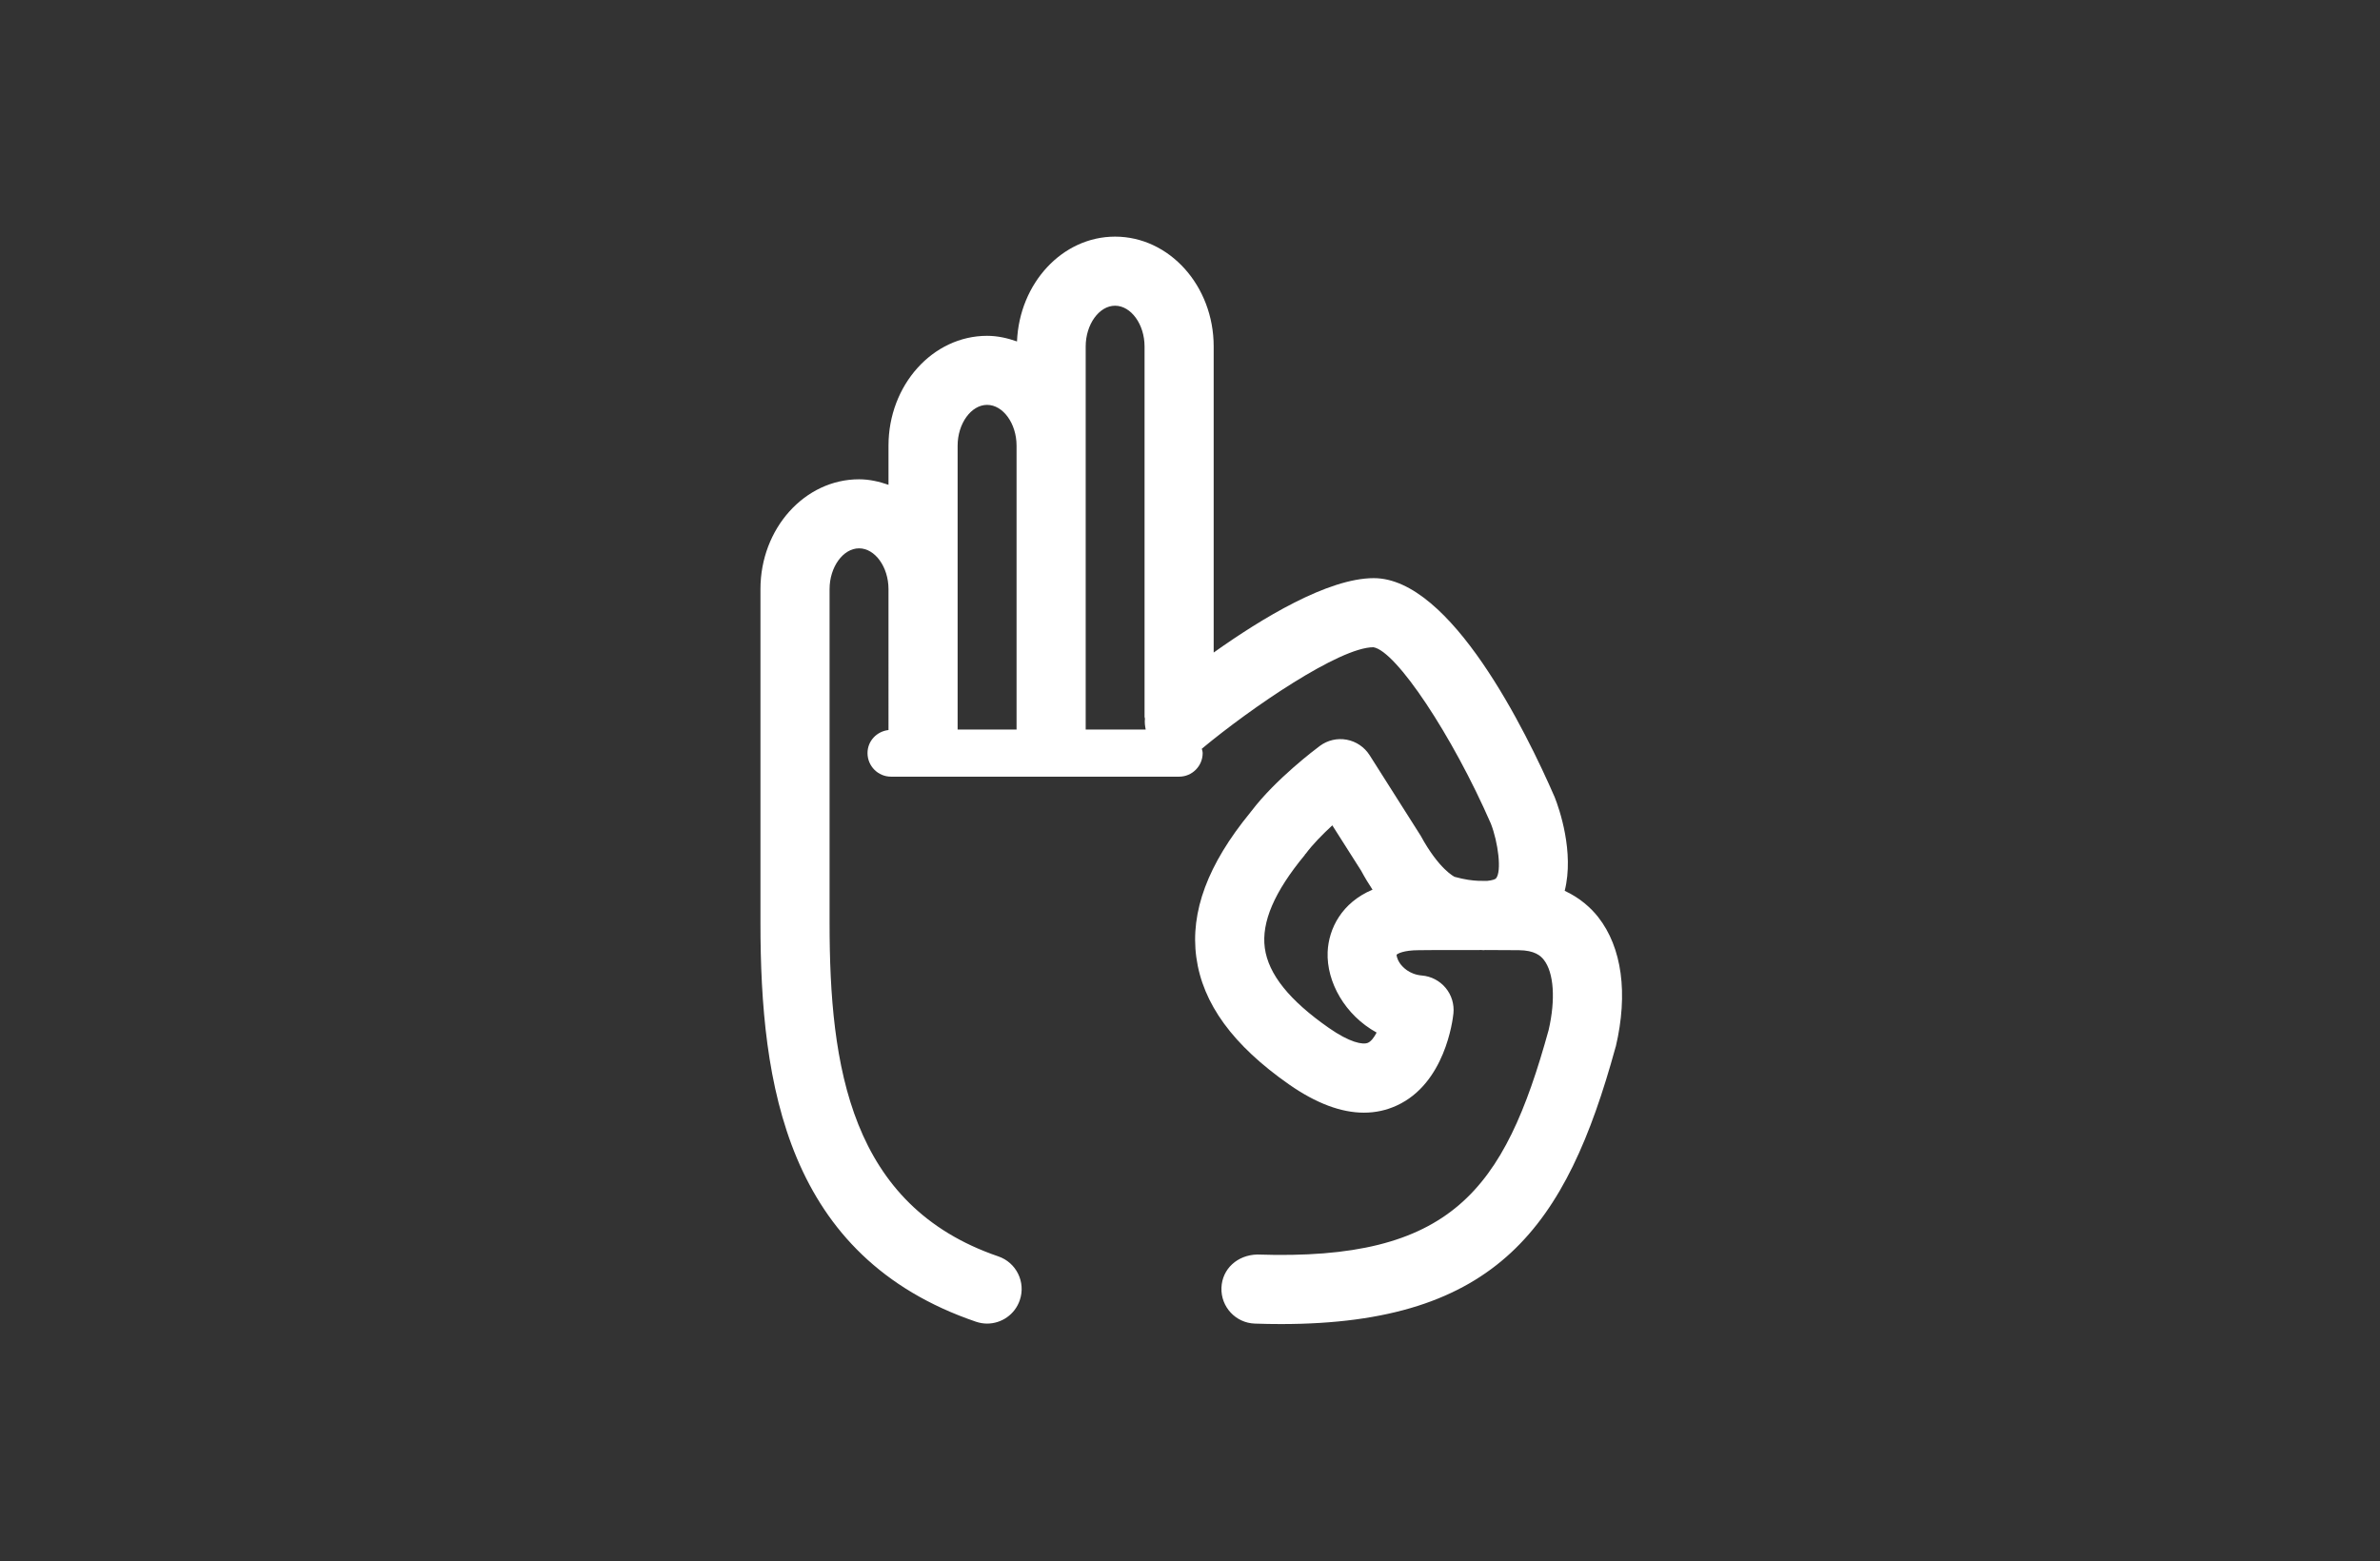 <?xml version="1.0" encoding="utf-8"?>
<!-- Generator: Adobe Illustrator 15.0.2, SVG Export Plug-In  -->
<!DOCTYPE svg PUBLIC "-//W3C//DTD SVG 1.1//EN" "http://www.w3.org/Graphics/SVG/1.1/DTD/svg11.dtd">
<svg version="1.1"
	 xmlns="http://www.w3.org/2000/svg" xmlns:xlink="http://www.w3.org/1999/xlink" xmlns:a="http://ns.adobe.com/AdobeSVGViewerExtensions/3.0/"
	 x="0px" y="0px" width="317px" height="208px" viewBox="-101.287 -31.523 317 208"
	 enable-background="new -101.287 -31.523 317 208" xml:space="preserve">
<rect x="-101.287" y="-31.523" width="317" height="208" fill="#333333" stroke="none"/>
<defs>
</defs>
<path fill="#FFFFFF" d="M111.58,90.648c-0.957-1.213-2.404-2.543-4.459-3.5c1.295-5.161-0.734-10.962-1.334-12.475
	c-3.82-8.773-13.82-29.178-24.098-29.178c-6.111,0-14.93,5.365-21.322,9.911V14.63C60.367,6.563,54.477,0,47.232,0
	C40.197,0,34.488,6.217,34.17,13.965c-1.266-0.447-2.588-0.751-3.982-0.751c-7.238,0-13.133,6.559-13.133,14.632v5.216
	c-1.244-0.431-2.547-0.735-3.918-0.735C5.895,32.326,0,38.883,0,46.959v44.487c0,21.419,3.408,44.476,28.703,53.106
	c0.492,0.166,0.992,0.25,1.484,0.25c1.914,0,3.703-1.203,4.354-3.117c0.828-2.402-0.461-5.02-2.863-5.838
	C11.93,129.099,9.207,110.524,9.207,91.446V46.959c0-2.942,1.799-5.434,3.93-5.434c2.125,0,3.918,2.491,3.918,5.434V65.73
	c-1.562,0.178-2.795,1.458-2.795,3.068c0,1.734,1.402,3.144,3.133,3.144h38.371c1.732,0,3.137-1.409,3.137-3.144
	c0-0.203-0.08-0.382-0.113-0.576C65.369,62.748,77.146,54.7,81.639,54.7c3.031,0.484,10.521,11.756,15.641,23.485
	c0.975,2.481,1.486,6.426,0.68,7.32c-0.104,0.114-0.52,0.257-1.178,0.322c-0.395,0-0.766-0.009-1.129-0.009
	c-0.83-0.033-1.828-0.155-3.195-0.532c-0.023-0.009-2.072-0.976-4.521-5.479l-6.801-10.726c-0.686-1.081-1.787-1.826-3.043-2.062
	c-1.262-0.24-2.561,0.068-3.584,0.826c-0.604,0.45-5.902,4.438-9.109,8.676c0,0-0.006,0-0.01,0.004
	c-0.033,0.04-0.061,0.09-0.098,0.129c-0.02,0.021-0.043,0.05-0.059,0.073c0,0-0.004,0.005-0.004,0.009
	c-5.645,6.892-8,13.2-7.174,19.272c0.84,6.182,4.885,11.721,12.371,16.95c3.58,2.495,6.91,3.745,9.953,3.745
	c1.531,0,2.986-0.313,4.369-0.95c6.41-2.927,7.453-11.316,7.551-12.26c0.127-1.227-0.244-2.46-1.035-3.41s-1.926-1.55-3.158-1.65
	c-1.719-0.147-2.613-1.175-2.922-1.613c-0.443-0.643-0.455-1.111-0.455-1.153c0.104-0.129,0.895-0.608,2.973-0.608
	c0.072,0.007,2.164-0.04,8.344-0.023c0.084,0,0.17,0.019,0.248,0.019s0.152-0.015,0.229-0.019c1.33,0.007,2.773,0.009,4.49,0.023
	c2.094,0.019,2.902,0.737,3.326,1.282c1.342,1.702,1.584,5.298,0.641,9.361c-5.906,21.386-12.971,30.777-38.824,29.899
	c-2.625,0.07-4.666,1.905-4.754,4.438c-0.088,2.545,1.904,4.678,4.443,4.764c1.193,0.043,2.354,0.062,3.494,0.062
	c28.809,0,38.006-13.078,44.533-36.8c0.016-0.021,0-0.045,0.016-0.078c0.004-0.032,0.031-0.061,0.039-0.089
	C115.588,100.814,114.752,94.7,111.58,90.648z M43.32,14.63c0-2.94,1.793-5.426,3.912-5.426c2.129,0,3.928,2.485,3.928,5.426v49.331
	c0,0.088,0.045,0.173,0.051,0.252c-0.057,0.484,0.006,0.965,0.102,1.449H43.32V27.846V14.63z M26.262,27.846
	c0-2.939,1.801-5.433,3.926-5.433c2.131,0,3.924,2.493,3.924,5.433v37.816h-7.85V46.959V27.846z M80.918,107.393
	c-0.674,0.299-2.436-0.033-5.221-1.985c-5.258-3.671-8.043-7.149-8.52-10.642c-0.465-3.441,1.268-7.486,5.309-12.369
	c0.025-0.037,0.029-0.079,0.059-0.107c0.023-0.042,0.072-0.059,0.096-0.094c0.912-1.236,2.232-2.57,3.527-3.769l3.83,6.027
	c0.504,0.935,1.018,1.774,1.525,2.542c-4.102,1.728-5.844,5.189-5.977,8.301c-0.162,3.991,2.305,8.413,6.523,10.735
	C81.736,106.676,81.344,107.197,80.918,107.393z"/>
</svg>
